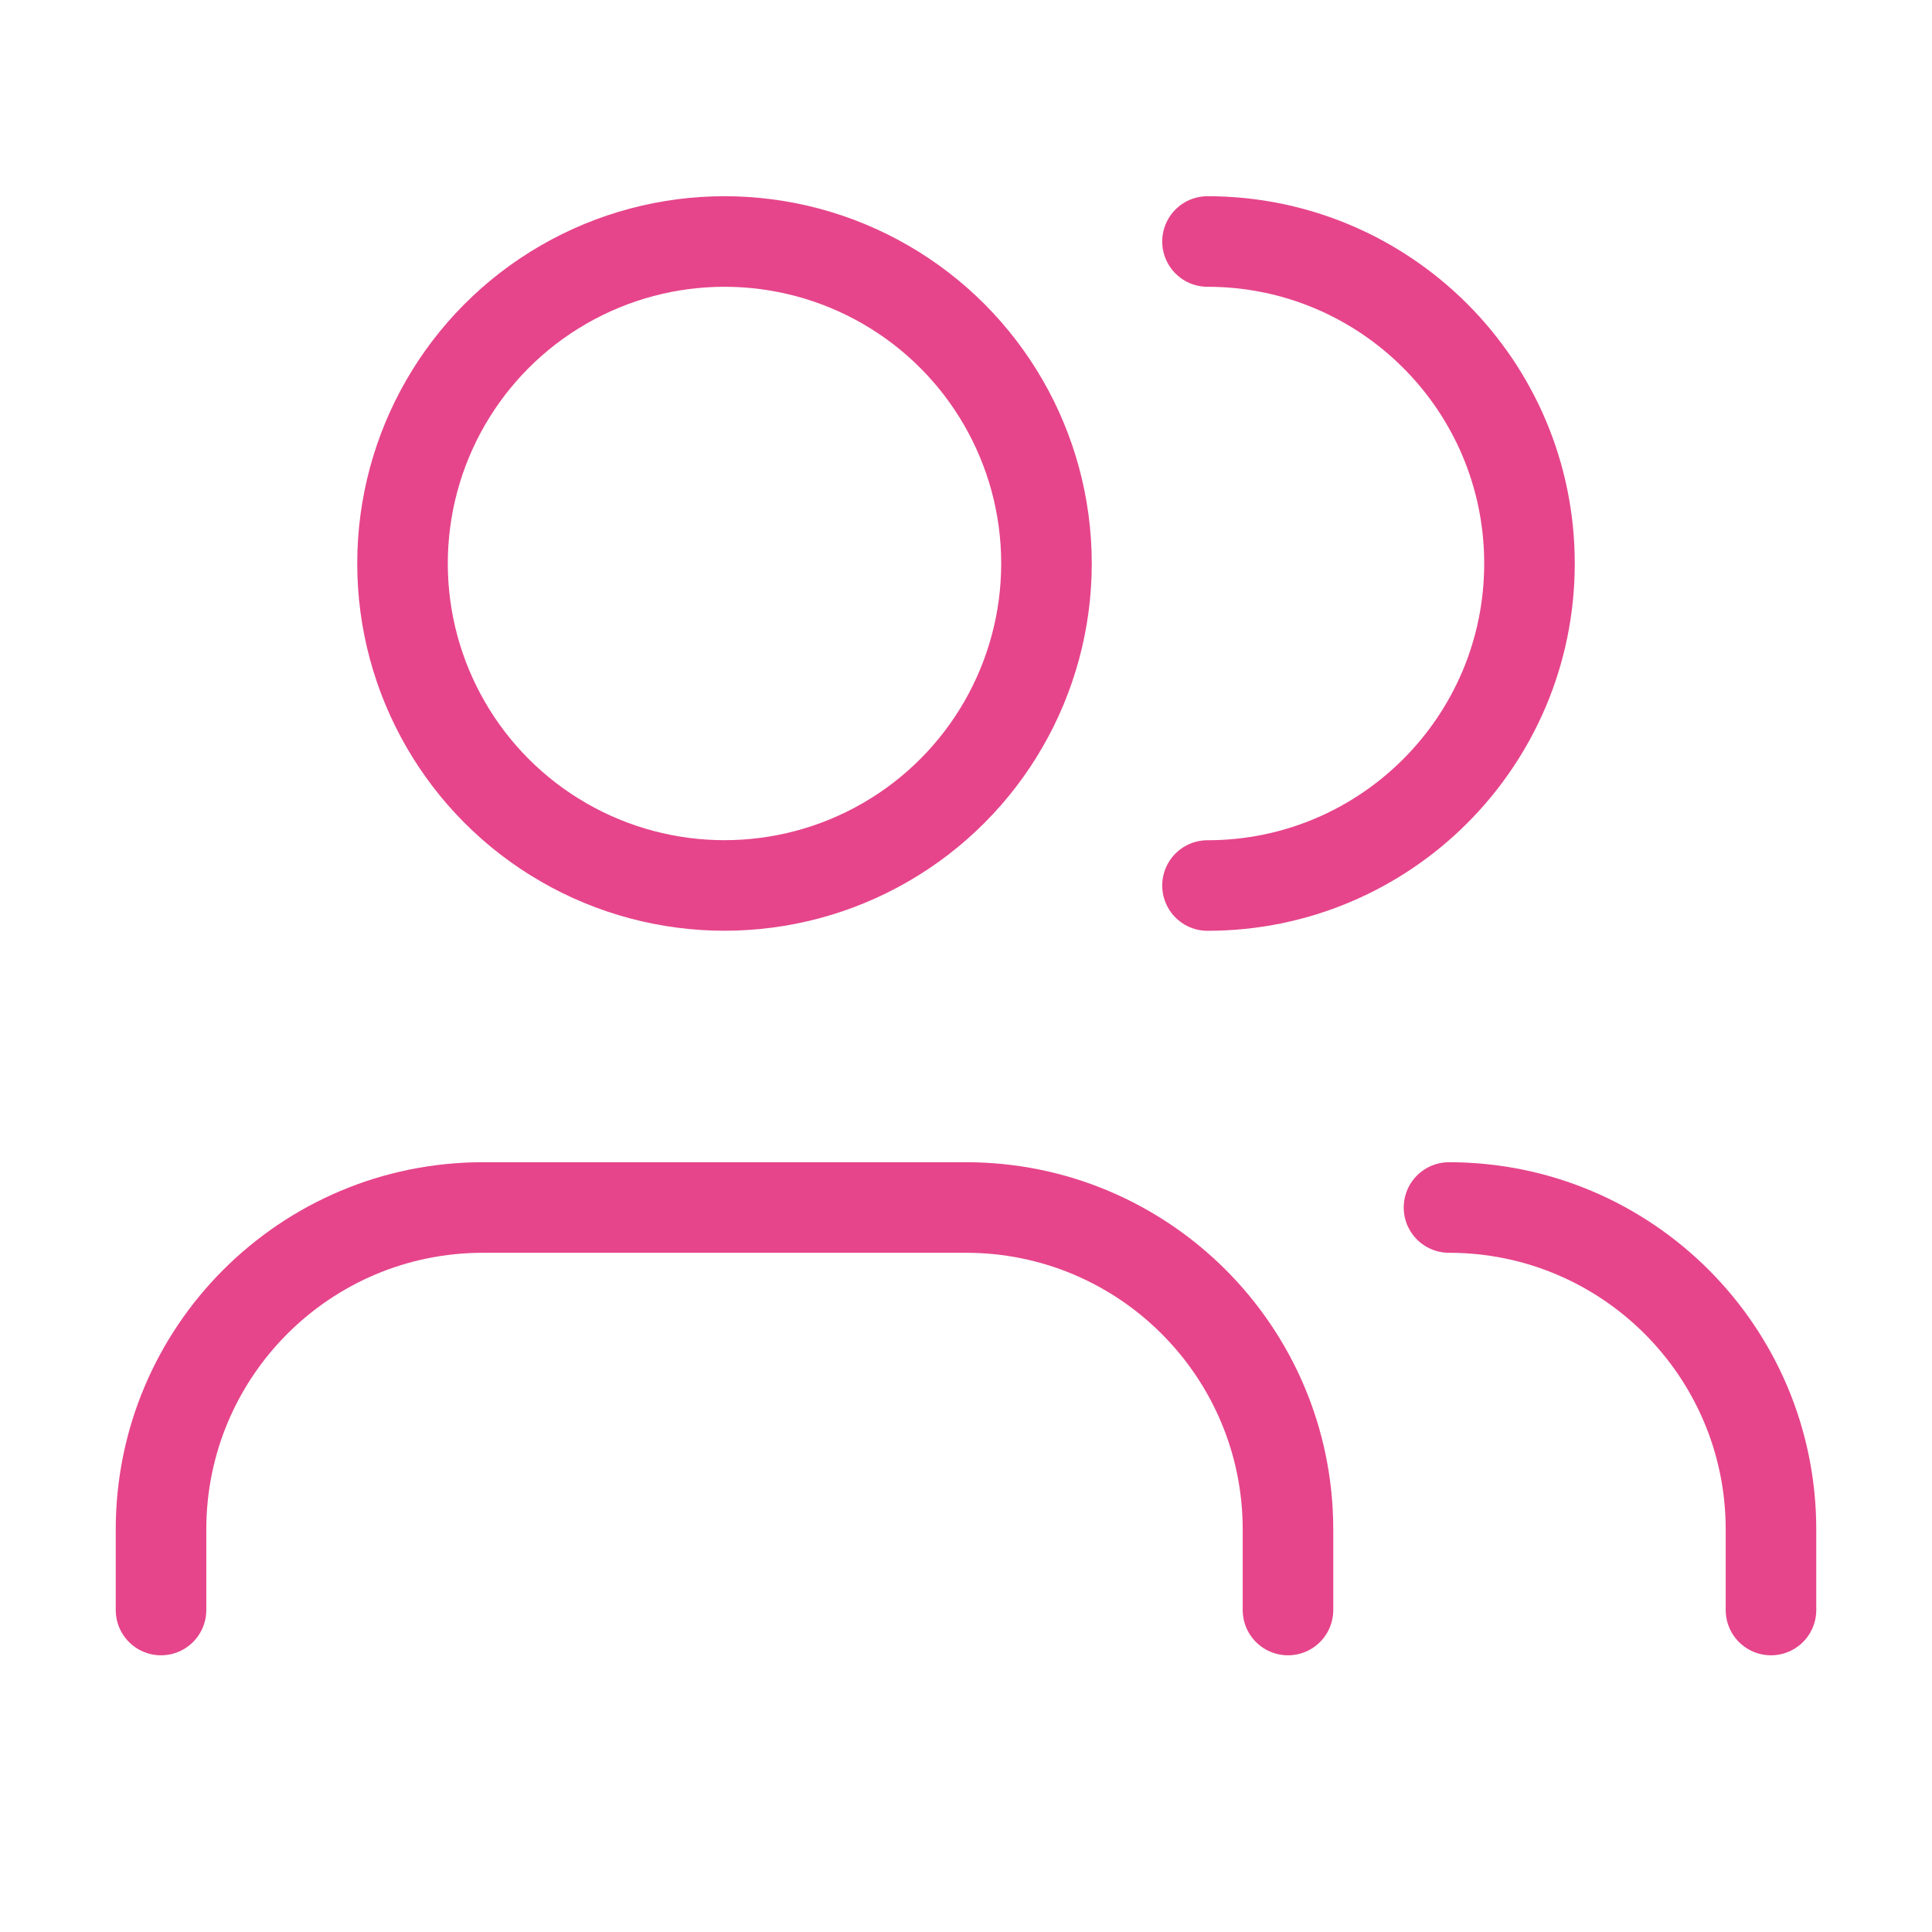 <?xml version="1.0" encoding="UTF-8"?> <svg xmlns="http://www.w3.org/2000/svg" width="32" height="32" viewBox="0 0 32 32" fill="none"><path d="M21.333 26.667V25.333C21.333 22.388 18.945 20 16 20H8C5.054 20 2.667 22.388 2.667 25.333V26.667" stroke="#E6458B" stroke-width="1.5" stroke-linecap="round" stroke-linejoin="round"></path><circle cx="12" cy="9.333" r="5.333" stroke="#E6458B" stroke-width="1.5" stroke-linecap="round" stroke-linejoin="round"></circle><path d="M29.333 26.667V25.333C29.333 22.388 26.945 20 24 20V20" stroke="#E6458B" stroke-width="1.5" stroke-linecap="round" stroke-linejoin="round"></path><path d="M20 4C22.945 4 25.333 6.388 25.333 9.333C25.333 12.279 22.945 14.667 20 14.667" stroke="#E6458B" stroke-width="1.5" stroke-linecap="round" stroke-linejoin="round"></path></svg> 